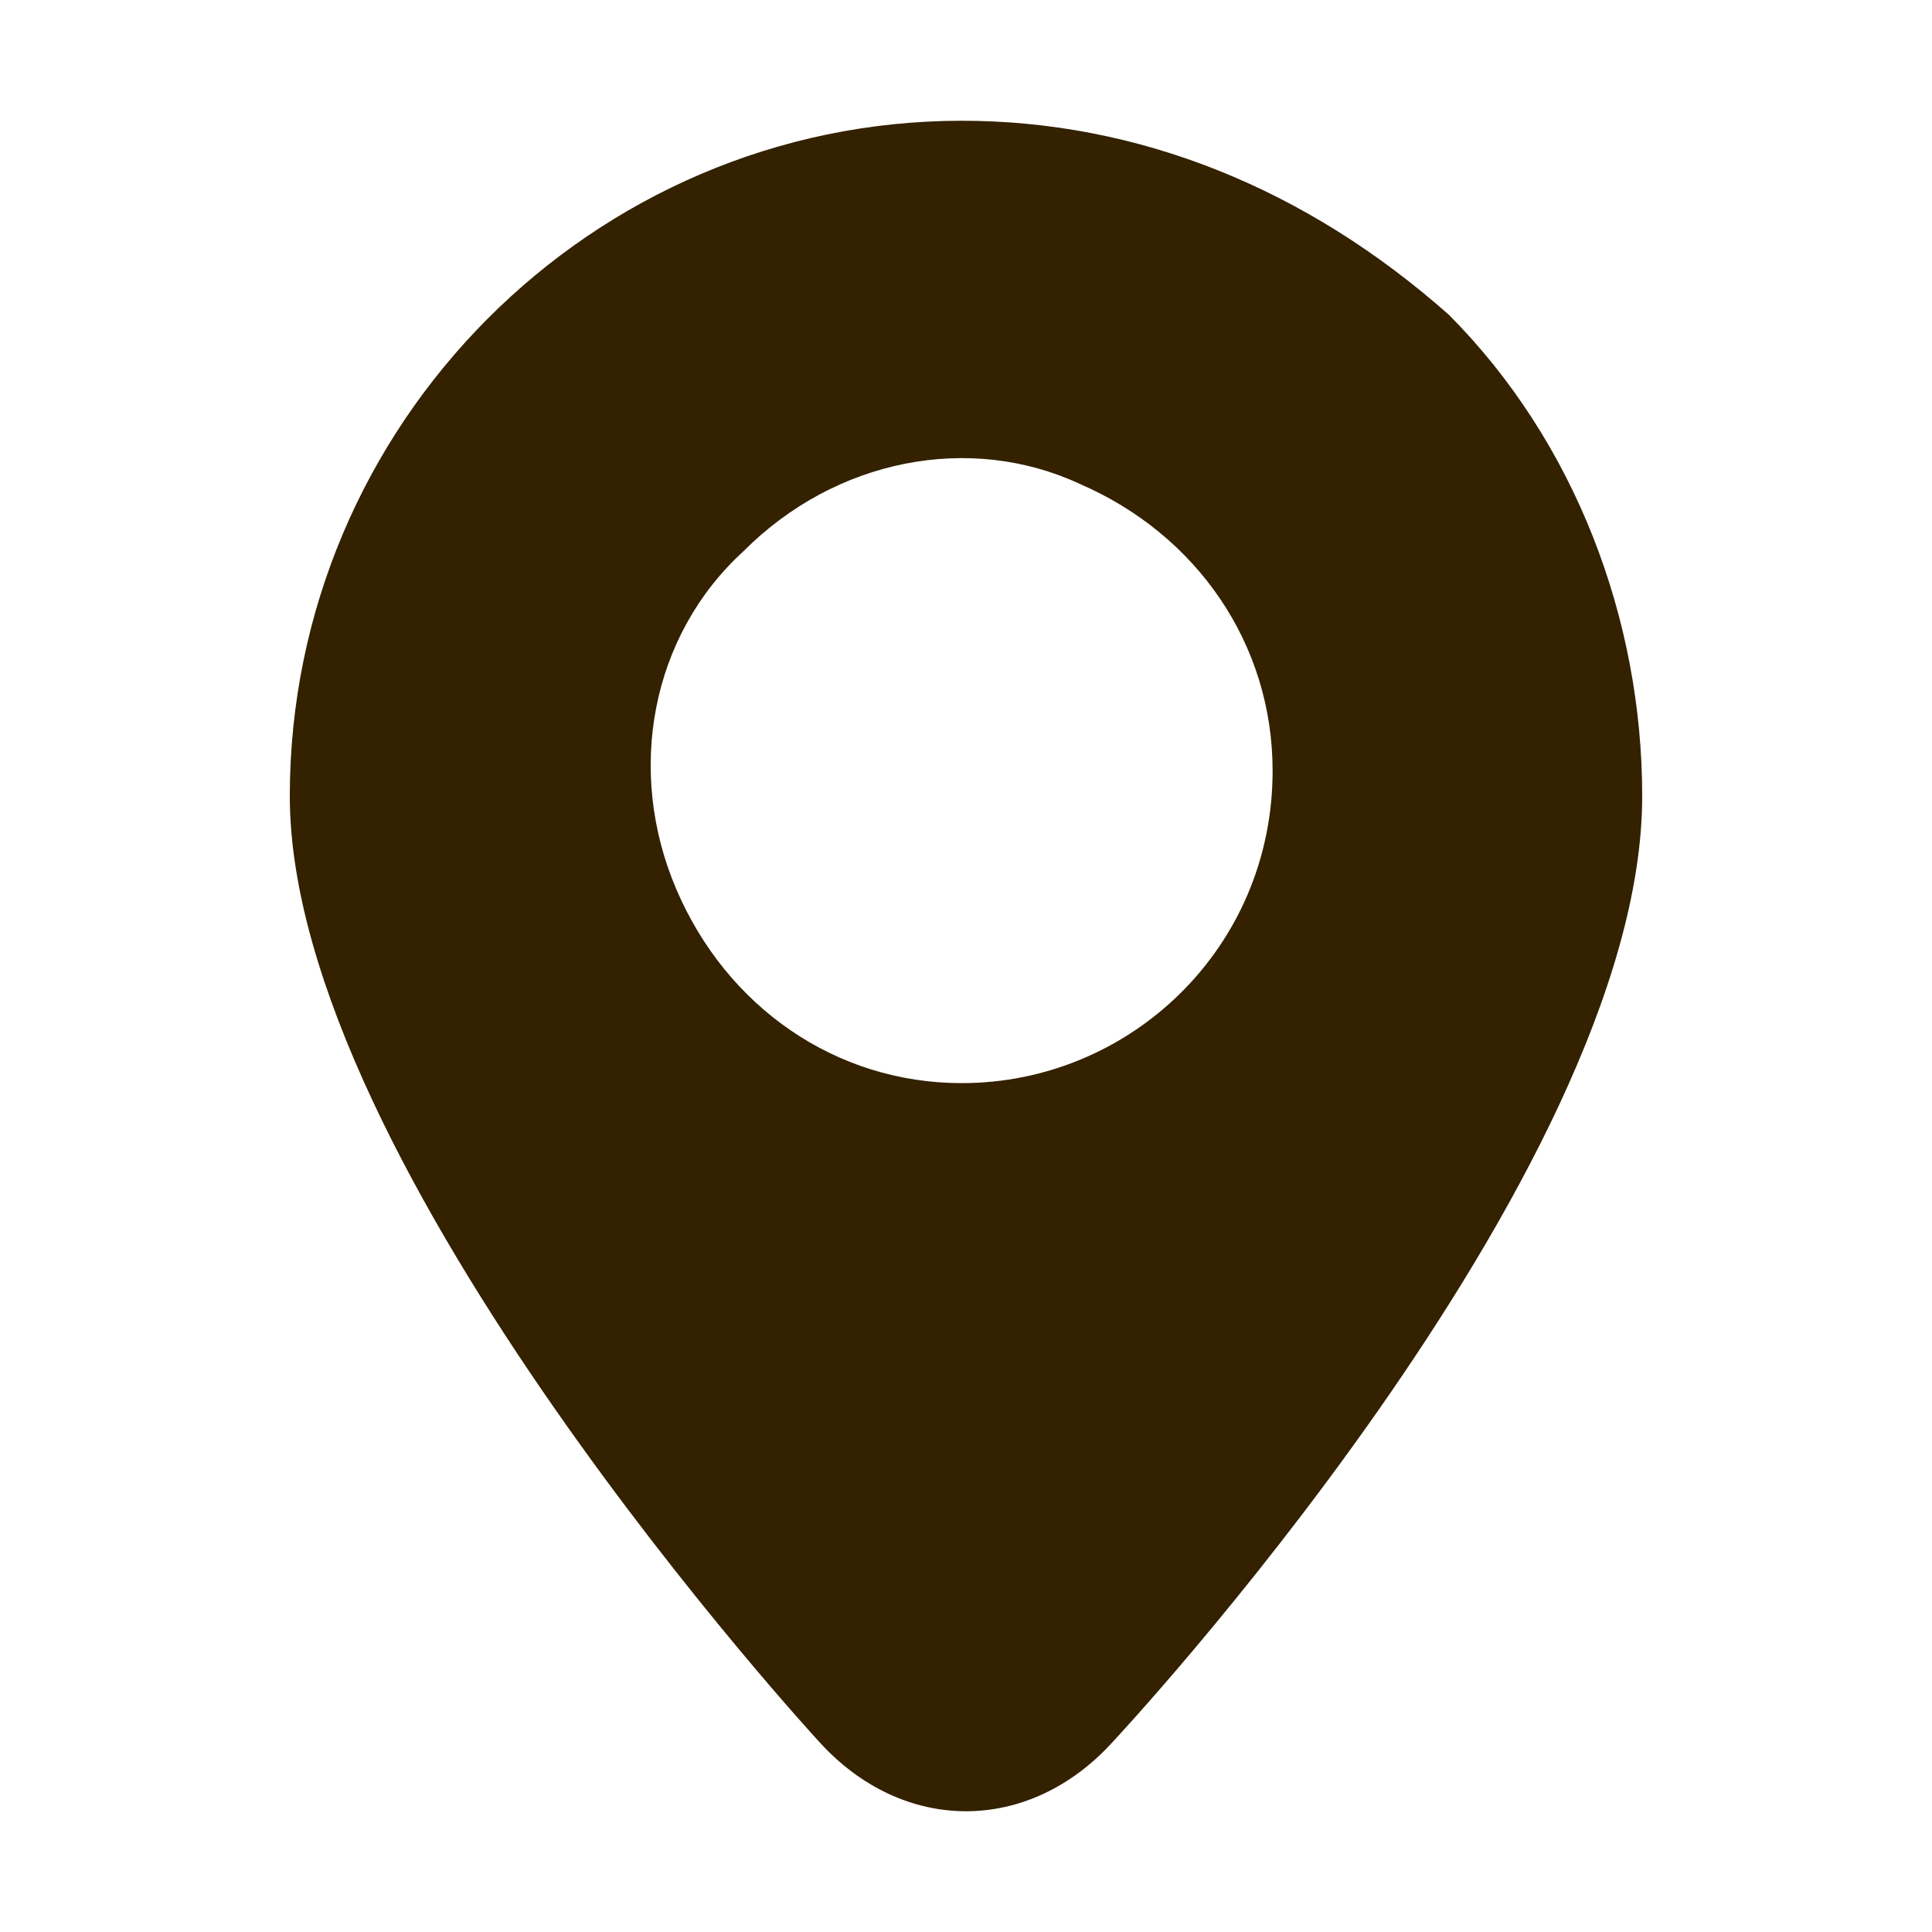 <svg width="80" height="80" viewBox="0 0 80 80" fill="none" xmlns="http://www.w3.org/2000/svg">
<path d="M39.826 5C24.522 5 12 17.584 12 32.965C12 48.346 33.913 72.116 33.913 72.116C37.391 75.961 42.609 75.961 46.087 72.116C46.087 72.116 68 48.695 68 32.965C68 25.624 65.217 18.283 60 13.04C54.087 7.796 47.13 5 39.826 5ZM39.826 44.85C34.609 44.85 30.087 41.704 28 36.81C25.913 31.916 26.956 26.323 30.783 22.828C34.609 18.983 40.174 17.934 44.696 20.031C49.565 22.129 52.696 26.673 52.696 31.916C52.696 39.257 46.783 44.85 39.826 44.85Z" fill="#332100"/>
</svg>
